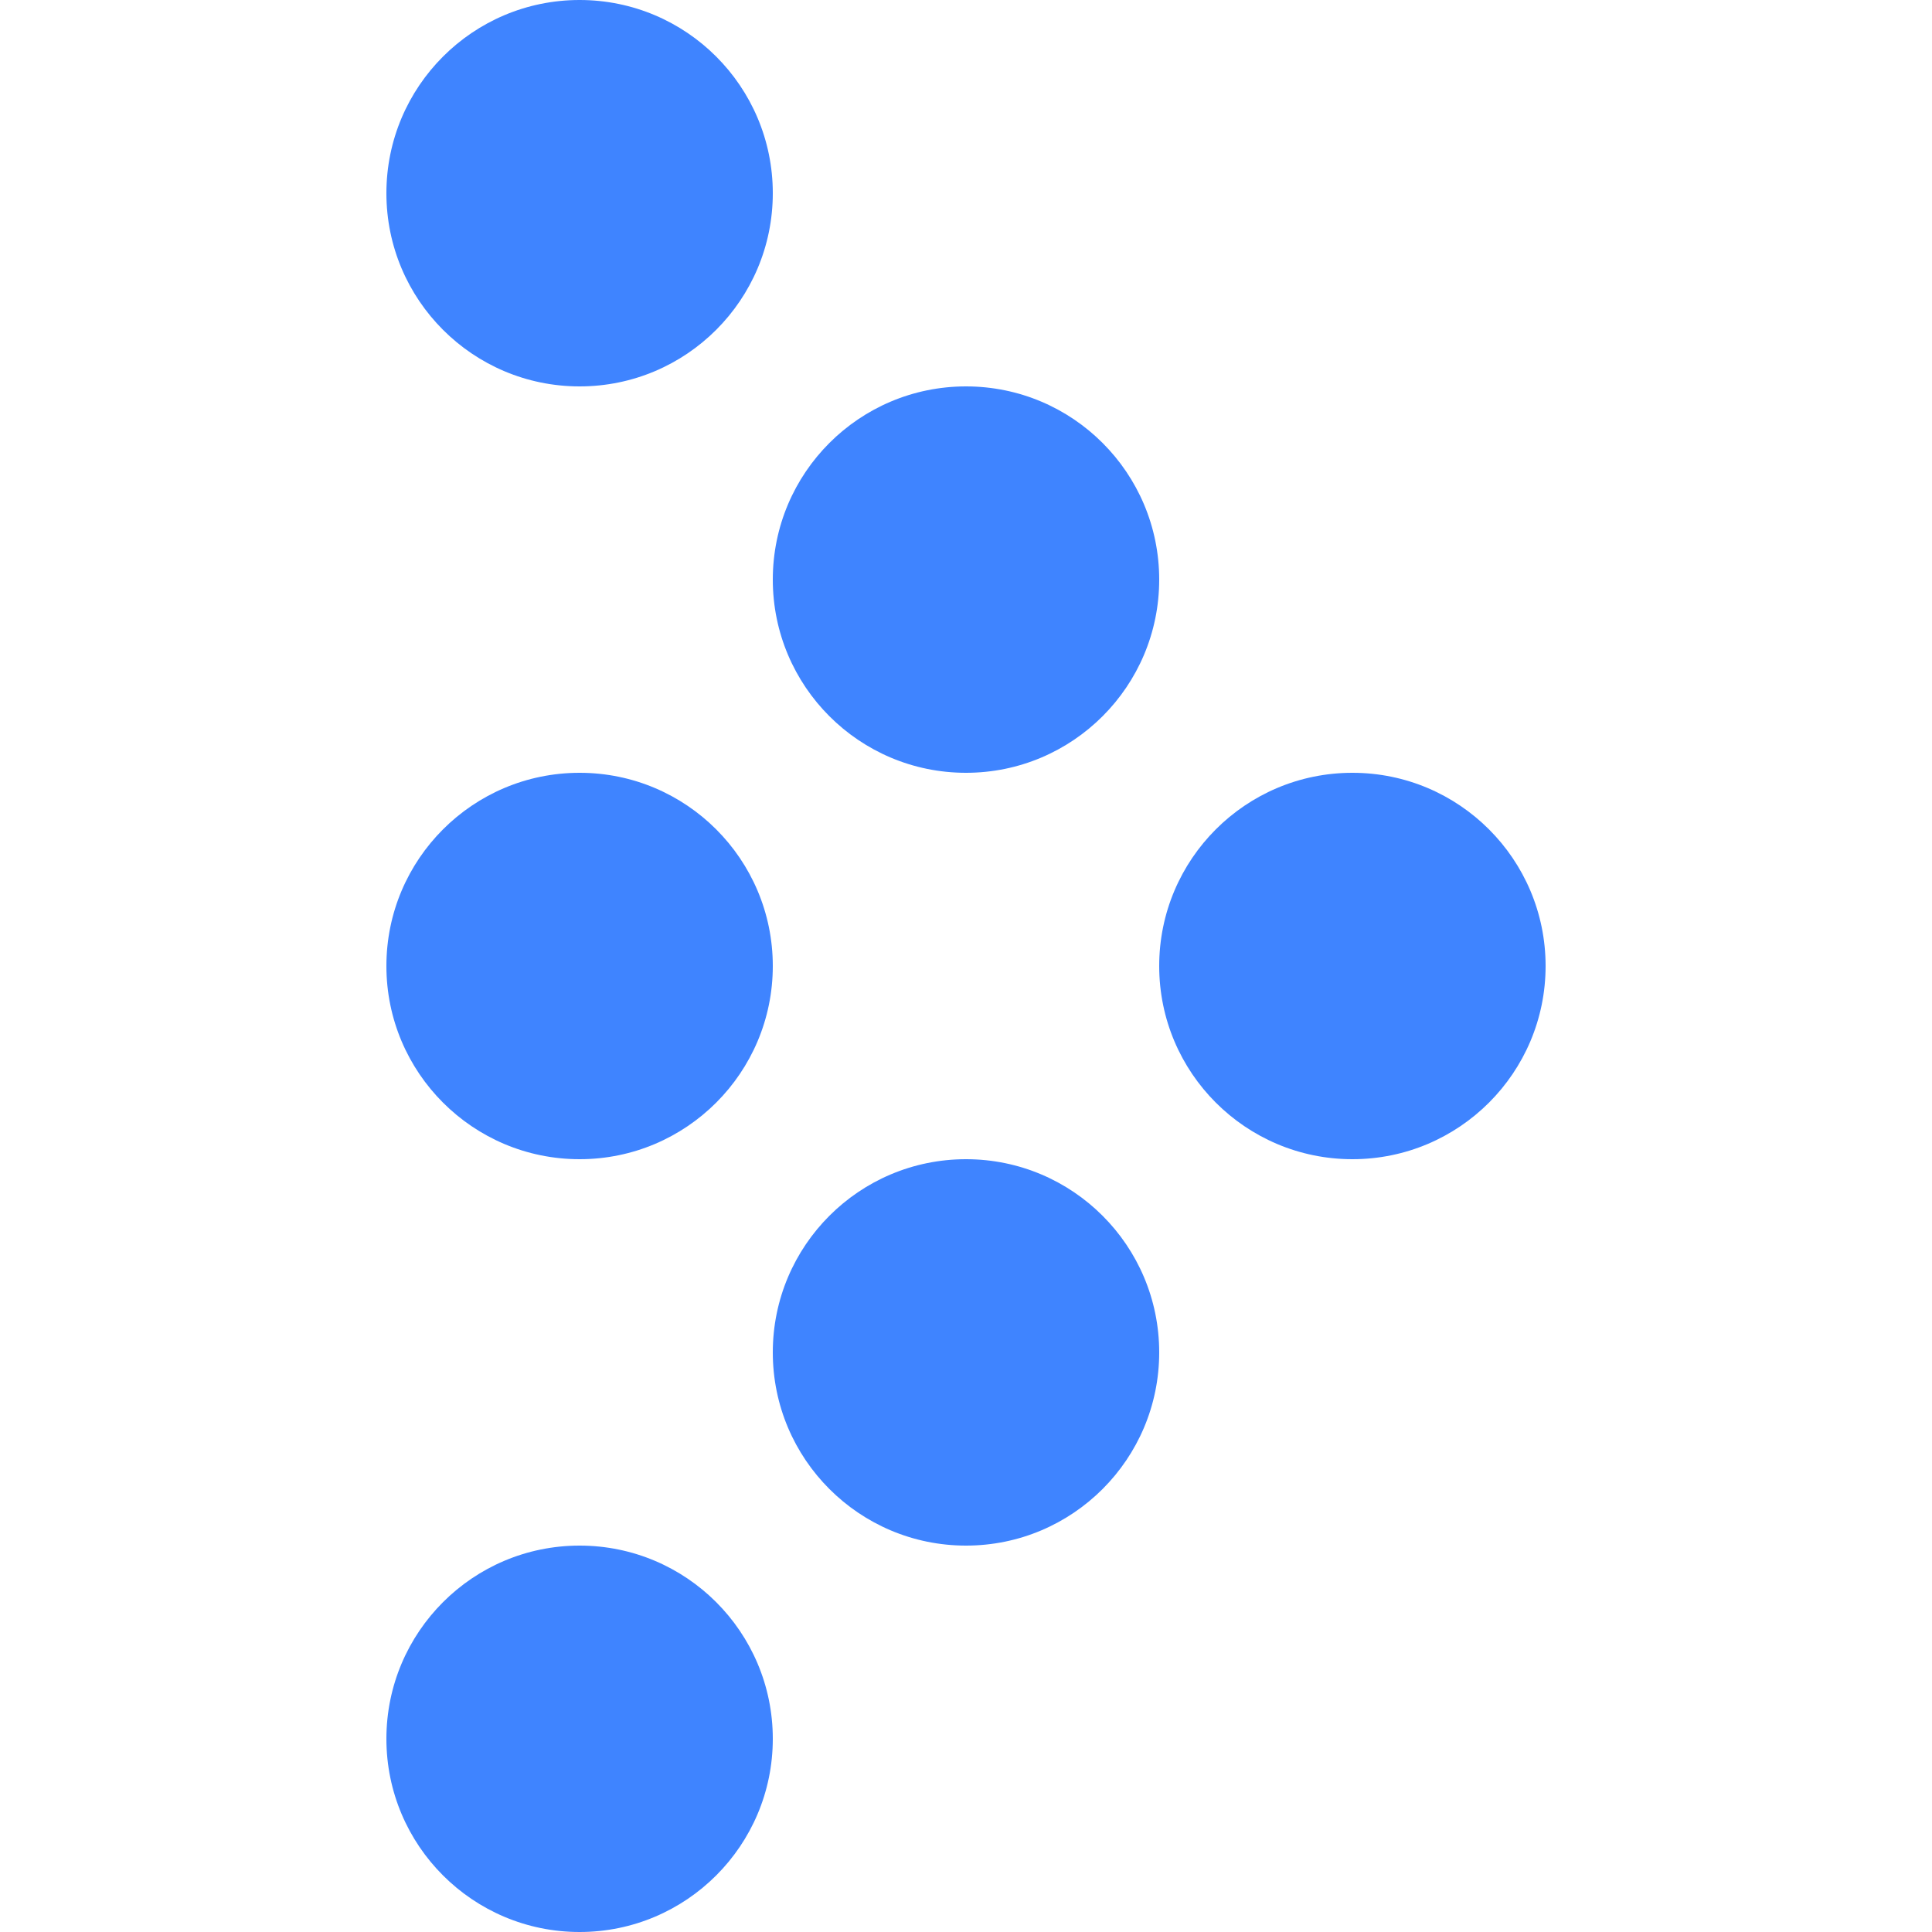 <svg xmlns="http://www.w3.org/2000/svg" xmlns:xlink="http://www.w3.org/1999/xlink" xml:space="preserve" id="Layer_1" x="0" y="0" version="1.1" viewBox="0 0 32 32"><style>.st0{fill:#3f84ff}</style><symbol id="flowex_x5F_sign_x5F_mono" viewBox="-15 -25 30 50"><circle cx="10" r="5" class="st0"/><circle cy="-10" r="5" class="st0"/><circle cy="10" r="5" class="st0"/><circle cx="-10" r="5" class="st0"/><circle cx="-10" cy="-20" r="5" class="st0"/><circle cx="-10" cy="20" r="5" class="st0"/></symbol><use xlink:href="#flowex_x5F_sign_x5F_mono" width="30" height="50" x="-15" y="-25" style="overflow:visible" transform="matrix(.32 0 0 -.32 -85.23 16)"/><use xlink:href="#flowex_x5F_sign_x5F_mono" width="30" height="50" x="-15" y="-25" style="overflow:visible" transform="matrix(.48 0 0 -.48 -38.615 16)"/><use xlink:href="#flowex_x5F_sign_x5F_mono" width="30" height="50" x="-15" y="-25" style="overflow:visible" transform="matrix(.64 0 0 -.64 16 16)"/></svg>